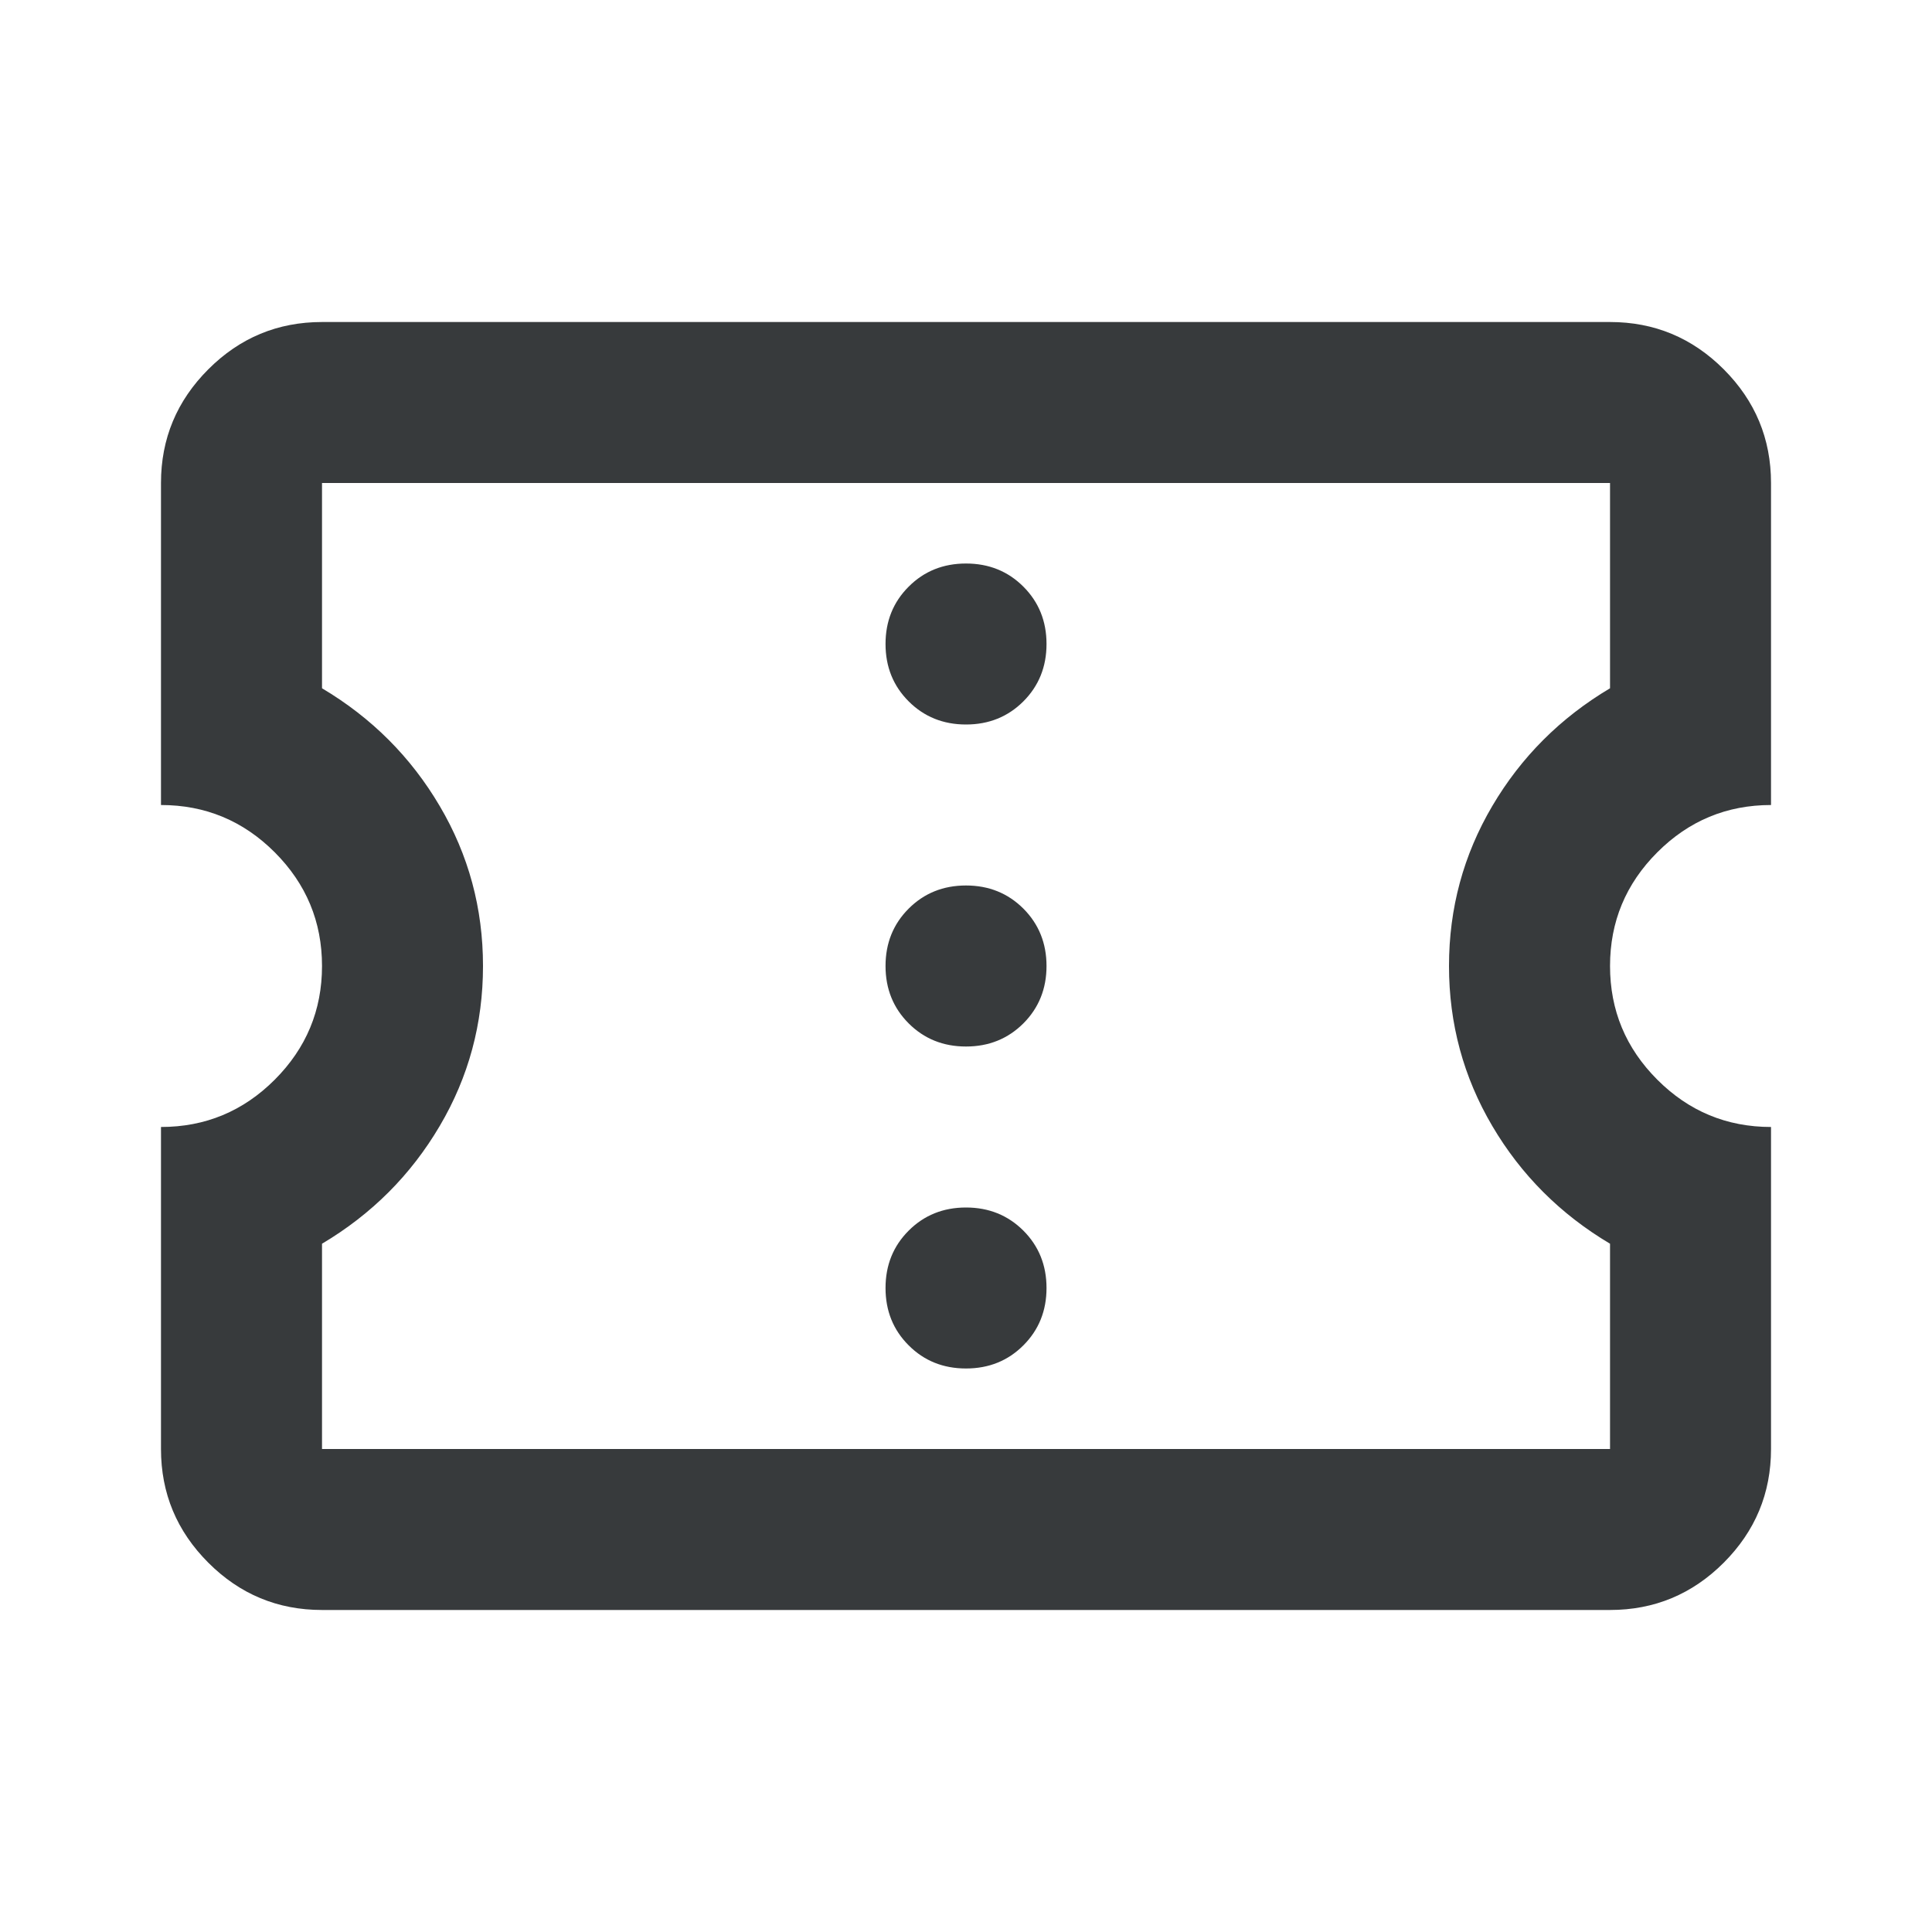 <svg width="40" height="40" viewBox="0 0 40 40" fill="none" xmlns="http://www.w3.org/2000/svg">
<mask id="mask0_442_52" style="mask-type:alpha" maskUnits="userSpaceOnUse" x="0" y="0" width="40" height="40">
<rect width="40" height="40" fill="#D9D9D9"/>
</mask>
<g mask="url(#mask0_442_52)">
<path d="M20 28.333C20.472 28.333 20.868 28.174 21.188 27.854C21.507 27.535 21.667 27.139 21.667 26.667C21.667 26.194 21.507 25.799 21.188 25.479C20.868 25.16 20.472 25 20 25C19.528 25 19.132 25.16 18.813 25.479C18.493 25.799 18.334 26.194 18.334 26.667C18.334 27.139 18.493 27.535 18.813 27.854C19.132 28.174 19.528 28.333 20 28.333ZM20 21.667C20.472 21.667 20.868 21.507 21.188 21.188C21.507 20.868 21.667 20.472 21.667 20C21.667 19.528 21.507 19.132 21.188 18.812C20.868 18.493 20.472 18.333 20 18.333C19.528 18.333 19.132 18.493 18.813 18.812C18.493 19.132 18.334 19.528 18.334 20C18.334 20.472 18.493 20.868 18.813 21.188C19.132 21.507 19.528 21.667 20 21.667ZM20 15C20.472 15 20.868 14.84 21.188 14.521C21.507 14.201 21.667 13.806 21.667 13.333C21.667 12.861 21.507 12.465 21.188 12.146C20.868 11.826 20.472 11.667 20 11.667C19.528 11.667 19.132 11.826 18.813 12.146C18.493 12.465 18.334 12.861 18.334 13.333C18.334 13.806 18.493 14.201 18.813 14.521C19.132 14.84 19.528 15 20 15ZM33.334 33.333H6.667C5.75 33.333 4.965 33.007 4.313 32.354C3.66 31.701 3.333 30.917 3.333 30V23.333C4.25 23.333 5.035 23.007 5.688 22.354C6.34 21.701 6.667 20.917 6.667 20C6.667 19.083 6.34 18.299 5.688 17.646C5.035 16.993 4.25 16.667 3.333 16.667V10C3.333 9.083 3.66 8.299 4.313 7.646C4.965 6.993 5.75 6.667 6.667 6.667H33.334C34.25 6.667 35.035 6.993 35.688 7.646C36.34 8.299 36.667 9.083 36.667 10V16.667C35.75 16.667 34.965 16.993 34.313 17.646C33.66 18.299 33.334 19.083 33.334 20C33.334 20.917 33.66 21.701 34.313 22.354C34.965 23.007 35.75 23.333 36.667 23.333V30C36.667 30.917 36.34 31.701 35.688 32.354C35.035 33.007 34.25 33.333 33.334 33.333ZM33.334 30V25.75C32.306 25.139 31.493 24.326 30.896 23.312C30.299 22.299 30 21.194 30 20C30 18.805 30.299 17.701 30.896 16.688C31.493 15.674 32.306 14.861 33.334 14.25V10H6.667V14.25C7.695 14.861 8.507 15.674 9.104 16.688C9.702 17.701 10 18.805 10 20C10 21.194 9.702 22.299 9.104 23.312C8.507 24.326 7.695 25.139 6.667 25.75V30H33.334Z" fill="#373A3C"/>
</g>
</svg>
